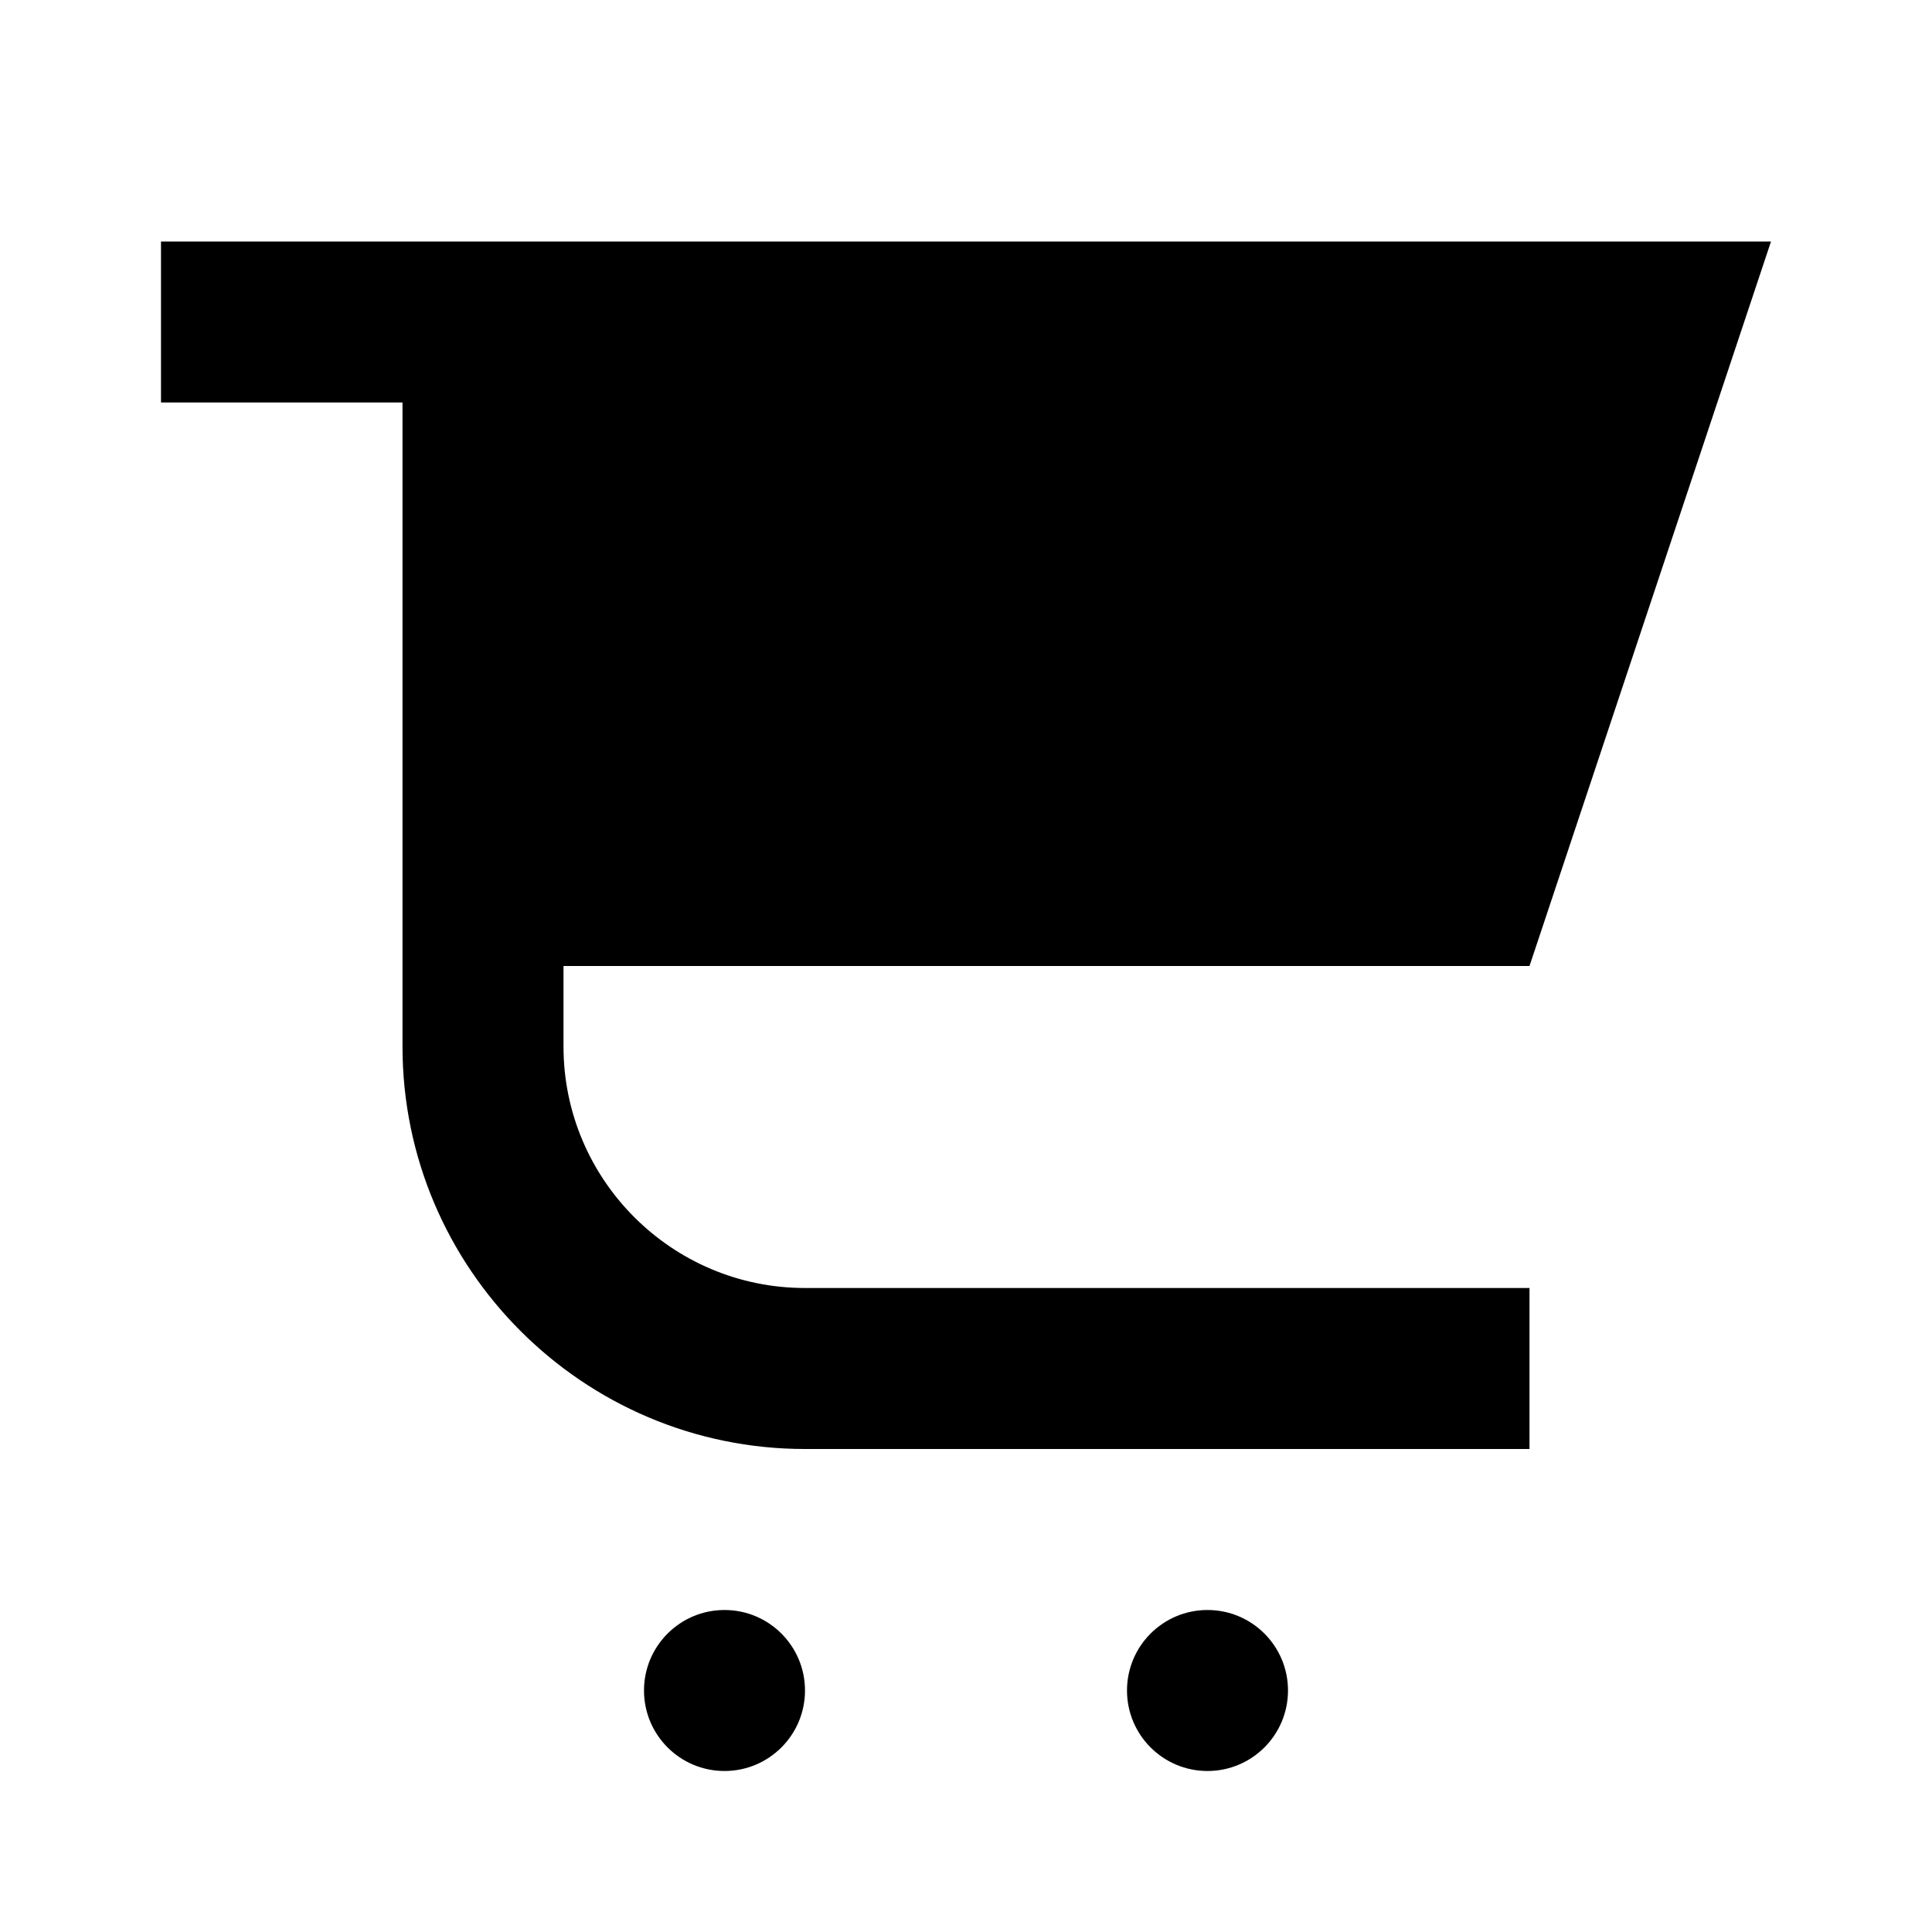 <?xml version="1.0" encoding="utf-8"?>
<svg width="800px" height="800px" viewBox="0 0 48 48" xmlns="http://www.w3.org/2000/svg" >
<path d="M0 0h48v48H0z" fill="none"/>
<g id="Shopicon">
	<path d="M10,26c0,5.514,4.486,10,10,10h18v-4H20c-3.309,0-6-2.691-6-6v-2l24,0l6-18H4v4h6V26z"/>
	<circle cx="18" cy="42" r="2"/>
	<circle cx="30" cy="42" r="2"/>
</g>
</svg>